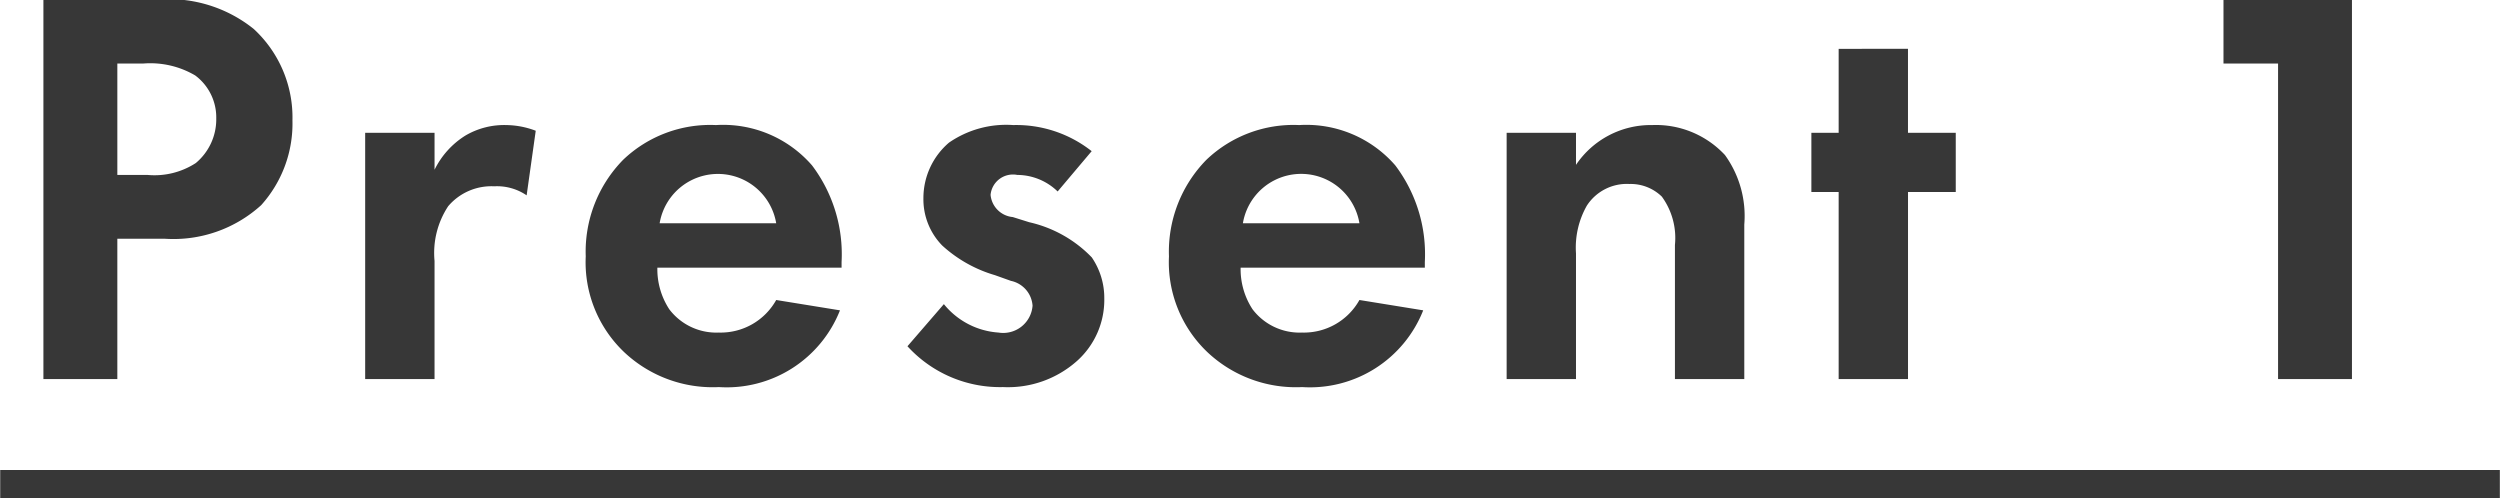 <svg id="_17-present1.svg" data-name="17-present1.svg" xmlns="http://www.w3.org/2000/svg" width="96.75" height="19.28" viewBox="0 0 96.75 19.28">
  <defs>
    <style>
      .cls-1 {
        fill: #373737;
        fill-rule: evenodd;
      }
    </style>
  </defs>
  <path id="Present_" data-name="Present " class="cls-1" d="M339.524,1113.44v14.67h2.861v-5.43h1.848a5.047,5.047,0,0,0,3.718-1.3,4.718,4.718,0,0,0,1.211-3.28,4.655,4.655,0,0,0-1.5-3.54,5.242,5.242,0,0,0-3.872-1.12h-4.269Zm2.861,2.46h0.99a3.427,3.427,0,0,1,2.024.46,2.026,2.026,0,0,1,.814,1.67,2.2,2.2,0,0,1-.792,1.72,2.937,2.937,0,0,1-1.87.46h-1.166v-4.31Zm9.591,12.21h2.685v-4.57a3.284,3.284,0,0,1,.528-2.12,2.193,2.193,0,0,1,1.782-.77,2.03,2.03,0,0,1,1.254.35l0.352-2.5a3.3,3.3,0,0,0-1.144-.22,2.953,2.953,0,0,0-1.584.41,3.242,3.242,0,0,0-1.188,1.32v-1.43h-2.685v9.53Zm15.907-3.06a2.461,2.461,0,0,1-2.222,1.26,2.283,2.283,0,0,1-1.915-.9,2.833,2.833,0,0,1-.462-1.61h7.129v-0.22a5.7,5.7,0,0,0-1.144-3.74,4.559,4.559,0,0,0-3.719-1.56,4.878,4.878,0,0,0-3.586,1.34,5.074,5.074,0,0,0-1.452,3.74,4.8,4.8,0,0,0,1.5,3.72,4.994,4.994,0,0,0,3.653,1.34,4.711,4.711,0,0,0,4.686-2.97Zm-4.511-2.97a2.287,2.287,0,0,1,4.511,0h-4.511Zm16.72-2.79a4.711,4.711,0,0,0-3.036-1.01,3.892,3.892,0,0,0-2.486.68,2.82,2.82,0,0,0-.99,2.15,2.562,2.562,0,0,0,.726,1.83,5.179,5.179,0,0,0,2.046,1.15l0.616,0.22a1.055,1.055,0,0,1,.836.96,1.139,1.139,0,0,1-1.32,1.04,2.975,2.975,0,0,1-2.112-1.1l-1.409,1.63a4.846,4.846,0,0,0,3.7,1.58,4.017,4.017,0,0,0,2.86-1.01,3.17,3.17,0,0,0,1.057-2.42,2.775,2.775,0,0,0-.485-1.59,4.842,4.842,0,0,0-2.42-1.36l-0.638-.2a0.95,0.95,0,0,1-.858-0.86,0.87,0.87,0,0,1,1.034-.77,2.252,2.252,0,0,1,1.562.64Zm10.362,5.76a2.461,2.461,0,0,1-2.222,1.26,2.283,2.283,0,0,1-1.914-.9,2.833,2.833,0,0,1-.462-1.61h7.129v-0.22a5.7,5.7,0,0,0-1.144-3.74,4.562,4.562,0,0,0-3.719-1.56,4.878,4.878,0,0,0-3.586,1.34,5.07,5.07,0,0,0-1.453,3.74,4.8,4.8,0,0,0,1.5,3.72,4.993,4.993,0,0,0,3.652,1.34,4.711,4.711,0,0,0,4.687-2.97Zm-4.51-2.97a2.286,2.286,0,0,1,4.51,0h-4.51Zm10.207,6.03h2.684v-4.86a3.284,3.284,0,0,1,.419-1.85,1.842,1.842,0,0,1,1.65-.84,1.729,1.729,0,0,1,1.254.49,2.719,2.719,0,0,1,.506,1.87v5.19h2.684v-5.98a4.029,4.029,0,0,0-.748-2.69,3.649,3.649,0,0,0-2.816-1.16,3.487,3.487,0,0,0-2.949,1.54v-1.24h-2.684v9.53Zm17.381-7.24v-2.29h-1.849v-3.25H409v3.25h-1.056v2.29H409v7.24h2.684v-7.24h1.849Zm12.473,7.24h2.86v-14.67h-4.972v2.46h2.112v12.21Zm-88.153,4.62v-1.1h83.136v1.1H337.852Zm83.136,0v-1.1h13.6v1.1h-13.6Z" transform="translate(-337.844 -1113.44)"/>
</svg>
